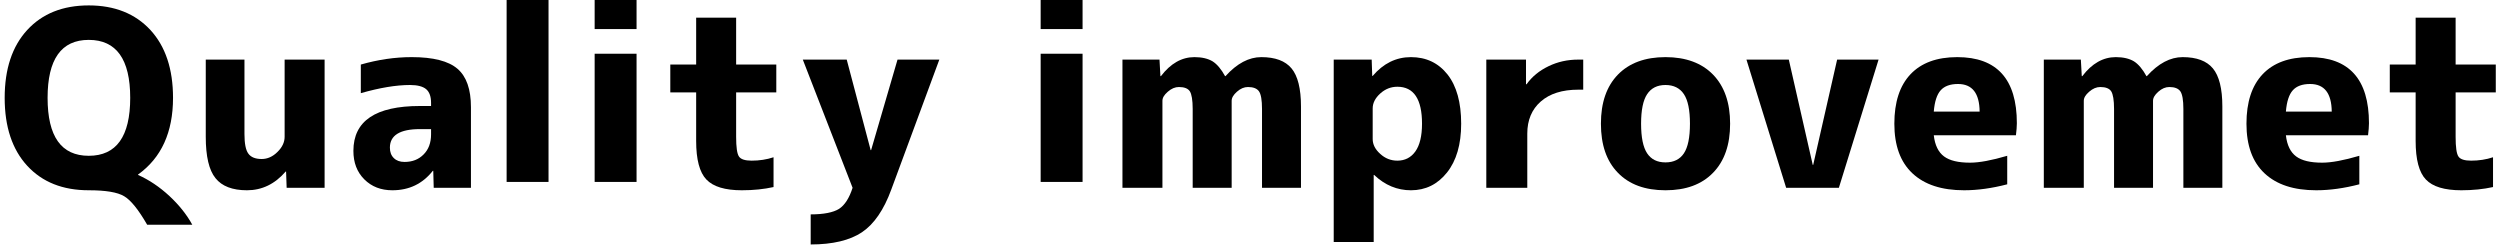 <?xml version="1.0" standalone="no"?>
<!-- Generator: Adobe Fireworks 10, Export SVG Extension by Aaron Beall (http://fireworks.abeall.com) . Version: 0.6.1  -->
<!DOCTYPE svg PUBLIC "-//W3C//DTD SVG 1.1//EN" "http://www.w3.org/Graphics/SVG/1.1/DTD/svg11.dtd">
<svg id="Untitled-%u30DA%u30FC%u30B8%201" viewBox="0 0 426 42" style="background-color:#ffffff00" version="1.1"
	xmlns="http://www.w3.org/2000/svg" xmlns:xlink="http://www.w3.org/1999/xlink" xml:space="preserve"
	x="0px" y="0px" width="426px" height="42px"
>
	<g>
		<path d="M 22.188 16.672 C 22.188 23.266 19.828 26.547 15.125 26.547 C 10.438 26.547 8.109 23.266 8.109 16.672 C 8.109 10.094 10.438 6.797 15.125 6.797 C 19.828 6.797 22.188 10.094 22.188 16.672 L 22.188 16.672 ZM 21.156 33.438 C 22.281 34.094 23.594 35.719 25.078 38.297 L 32.766 38.297 C 31.828 36.578 30.531 34.953 28.875 33.406 C 27.203 31.859 25.422 30.656 23.531 29.812 L 23.531 29.734 C 27.5 26.891 29.484 22.531 29.484 16.672 C 29.484 11.75 28.188 7.891 25.625 5.109 C 23.047 2.328 19.547 0.922 15.125 0.922 C 10.688 0.922 7.203 2.328 4.641 5.109 C 2.078 7.891 0.797 11.75 0.797 16.672 C 0.797 21.609 2.078 25.469 4.641 28.25 C 7.203 31.031 10.688 32.422 15.125 32.422 C 18 32.422 20.016 32.75 21.156 33.438 L 21.156 33.438 Z" fill="#000000"/>
		<path d="M 35.062 23.312 C 35.062 26.641 35.609 28.984 36.719 30.359 C 37.812 31.734 39.609 32.422 42.078 32.422 C 44.641 32.422 46.844 31.359 48.672 29.234 L 48.75 29.234 L 48.844 32 L 55.312 32 L 55.312 10.156 L 48.5 10.156 L 48.5 23.312 C 48.5 24.234 48.094 25.094 47.281 25.891 C 46.469 26.703 45.562 27.094 44.594 27.094 C 43.531 27.094 42.766 26.797 42.328 26.188 C 41.875 25.594 41.656 24.469 41.656 22.844 L 41.656 10.156 L 35.062 10.156 L 35.062 23.312 L 35.062 23.312 Z" fill="#000000"/>
		<path d="M 61.484 11 L 61.484 15.875 C 64.703 14.953 67.5 14.484 69.875 14.484 C 71.156 14.484 72.078 14.734 72.625 15.203 C 73.172 15.672 73.453 16.453 73.453 17.516 L 73.453 18.062 L 71.562 18.062 C 64 18.062 60.219 20.609 60.219 25.703 C 60.219 27.703 60.828 29.312 62.078 30.562 C 63.328 31.812 64.922 32.422 66.859 32.422 C 69.703 32.422 72 31.328 73.75 29.109 L 73.828 29.109 L 73.906 32 L 80.25 32 L 80.25 18.266 C 80.25 15.219 79.484 13.031 77.953 11.719 C 76.422 10.406 73.828 9.734 70.172 9.734 C 67.312 9.734 64.422 10.156 61.484 11 L 61.484 11 ZM 73.453 22.891 C 73.453 24.328 73.031 25.469 72.188 26.312 C 71.344 27.172 70.266 27.594 68.922 27.594 C 68.156 27.594 67.547 27.375 67.109 26.938 C 66.656 26.5 66.438 25.906 66.438 25.156 C 66.438 23.062 68.141 22 71.562 22 L 73.453 22 L 73.453 22.891 L 73.453 22.891 Z" fill="#000000"/>
		<path d="M 93.469 31 L 93.469 -0.5 L 86.328 -0.5 L 86.328 31 L 93.469 31 L 93.469 31 Z" fill="#000000"/>
		<path d="M 108.469 31 L 108.469 9.156 L 101.328 9.156 L 101.328 31 L 108.469 31 L 108.469 31 ZM 108.469 4.953 L 108.469 -0.5 L 101.328 -0.5 L 101.328 4.953 L 108.469 4.953 L 108.469 4.953 Z" fill="#000000"/>
		<path d="M 125.438 3.016 L 118.625 3.016 L 118.625 11 L 114.219 11 L 114.219 15.75 L 118.625 15.75 L 118.625 24.016 C 118.625 27.188 119.203 29.375 120.375 30.594 C 121.531 31.812 123.547 32.422 126.406 32.422 C 128.391 32.422 130.188 32.234 131.812 31.875 L 131.812 26.797 C 130.641 27.188 129.391 27.375 128.078 27.375 C 126.953 27.375 126.234 27.141 125.922 26.672 C 125.594 26.203 125.438 25.078 125.438 23.312 L 125.438 15.75 L 132.281 15.75 L 132.281 11 L 125.438 11 L 125.438 3.016 L 125.438 3.016 Z" fill="#000000"/>
		<path d="M 146.875 39.578 C 148.938 38.188 150.609 35.766 151.875 32.297 L 160.062 10.156 L 152.938 10.156 L 148.438 25.578 L 148.359 25.578 L 144.281 10.156 L 136.797 10.156 L 145.281 32 C 144.719 33.75 143.953 34.953 142.969 35.594 C 141.984 36.203 140.375 36.531 138.141 36.531 L 138.141 41.656 C 141.891 41.656 144.812 40.953 146.875 39.578 L 146.875 39.578 Z" fill="#000000"/>
		<path d="M 184.469 31 L 184.469 9.156 L 177.328 9.156 L 177.328 31 L 184.469 31 L 184.469 31 ZM 184.469 4.953 L 184.469 -0.5 L 177.328 -0.5 L 177.328 4.953 L 184.469 4.953 L 184.469 4.953 Z" fill="#000000"/>
		<path d="M 191.266 32 L 198.078 32 L 198.078 17.172 C 198.078 16.672 198.375 16.156 199 15.625 C 199.609 15.094 200.234 14.828 200.891 14.828 C 201.812 14.828 202.438 15.078 202.75 15.562 C 203.062 16.062 203.234 17.062 203.234 18.562 L 203.234 32 L 209.875 32 L 209.875 17.172 C 209.875 16.672 210.172 16.156 210.781 15.625 C 211.375 15.094 212 14.828 212.656 14.828 C 213.562 14.828 214.188 15.078 214.531 15.562 C 214.875 16.062 215.047 17.062 215.047 18.562 L 215.047 32 L 221.688 32 L 221.688 18.141 C 221.688 15.094 221.141 12.938 220.078 11.656 C 219.016 10.375 217.297 9.734 214.922 9.734 C 212.812 9.734 210.781 10.812 208.828 12.969 L 208.75 12.969 C 208.094 11.781 207.391 10.938 206.625 10.453 C 205.844 9.984 204.812 9.734 203.531 9.734 C 201.375 9.734 199.469 10.812 197.828 12.969 L 197.734 12.969 L 197.578 10.156 L 191.266 10.156 L 191.266 32 L 191.266 32 Z" fill="#000000"/>
		<path d="M 227.266 41.234 L 234.078 41.234 L 234.078 29.812 L 234.156 29.812 C 236 31.562 238.094 32.422 240.422 32.422 C 242.906 32.422 244.953 31.422 246.562 29.406 C 248.172 27.391 248.984 24.609 248.984 21.078 C 248.984 17.453 248.203 14.656 246.656 12.688 C 245.094 10.719 243.016 9.734 240.422 9.734 C 237.891 9.734 235.719 10.812 233.906 12.938 L 233.828 12.938 L 233.734 10.156 L 227.266 10.156 L 227.266 41.234 L 227.266 41.234 ZM 241.172 25.812 C 240.422 26.859 239.391 27.375 238.109 27.375 C 237.016 27.375 236.031 27 235.188 26.219 C 234.328 25.453 233.906 24.609 233.906 23.688 L 233.906 18.469 C 233.906 17.562 234.328 16.719 235.188 15.938 C 236.031 15.172 237.016 14.781 238.109 14.781 C 240.906 14.781 242.312 16.891 242.312 21.078 C 242.312 23.188 241.922 24.766 241.172 25.812 L 241.172 25.812 Z" fill="#000000"/>
		<path d="M 253.266 32 L 260.25 32 L 260.25 22.766 C 260.25 20.469 261.016 18.641 262.547 17.297 C 264.078 15.953 266.219 15.281 268.938 15.281 L 269.781 15.281 L 269.781 10.156 L 268.938 10.156 C 267.109 10.156 265.422 10.531 263.875 11.281 C 262.312 12.031 261.062 13.047 260.125 14.359 L 260.031 14.359 L 260.031 10.156 L 253.266 10.156 L 253.266 32 L 253.266 32 Z" fill="#000000"/>
		<path d="M 272.797 21.078 C 272.797 24.672 273.75 27.453 275.688 29.438 C 277.625 31.438 280.328 32.422 283.797 32.422 C 287.266 32.422 289.969 31.438 291.906 29.438 C 293.844 27.453 294.812 24.672 294.812 21.078 C 294.812 17.5 293.844 14.719 291.906 12.719 C 289.969 10.734 287.266 9.734 283.797 9.734 C 280.328 9.734 277.625 10.734 275.688 12.719 C 273.75 14.719 272.797 17.5 272.797 21.078 L 272.797 21.078 ZM 279.641 21.078 C 279.641 18.766 279.984 17.078 280.672 16.047 C 281.359 15.016 282.391 14.484 283.797 14.484 C 285.203 14.484 286.25 15.016 286.938 16.047 C 287.625 17.078 287.969 18.766 287.969 21.078 C 287.969 23.406 287.625 25.094 286.938 26.125 C 286.25 27.156 285.203 27.672 283.797 27.672 C 282.391 27.672 281.359 27.156 280.672 26.125 C 279.984 25.094 279.641 23.406 279.641 21.078 L 279.641 21.078 Z" fill="#000000"/>
		<path d="M 297.594 10.156 L 304.359 32 L 313.344 32 L 320.109 10.156 L 313.047 10.156 L 308.969 28.094 L 308.891 28.094 L 304.812 10.156 L 297.594 10.156 L 297.594 10.156 Z" fill="#000000"/>
		<path d="M 330.688 15.391 C 331.328 14.672 332.312 14.312 333.641 14.312 C 336.078 14.312 337.297 15.891 337.328 19.016 L 329.516 19.016 C 329.656 17.312 330.047 16.109 330.688 15.391 L 330.688 15.391 ZM 343.516 23.047 C 343.609 22.266 343.672 21.594 343.672 21 C 343.672 13.5 340.281 9.734 333.516 9.734 C 330.031 9.734 327.375 10.719 325.547 12.656 C 323.703 14.609 322.797 17.422 322.797 21.078 C 322.797 24.781 323.812 27.594 325.875 29.531 C 327.938 31.469 330.875 32.422 334.688 32.422 C 337 32.422 339.453 32.078 342.031 31.406 L 342.031 26.547 C 339.375 27.328 337.266 27.719 335.703 27.719 C 333.703 27.719 332.234 27.375 331.266 26.656 C 330.297 25.938 329.703 24.734 329.516 23.047 L 343.516 23.047 L 343.516 23.047 Z" fill="#000000"/>
		<path d="M 348.266 32 L 355.078 32 L 355.078 17.172 C 355.078 16.672 355.375 16.156 356 15.625 C 356.609 15.094 357.234 14.828 357.891 14.828 C 358.812 14.828 359.438 15.078 359.75 15.562 C 360.062 16.062 360.234 17.062 360.234 18.562 L 360.234 32 L 366.875 32 L 366.875 17.172 C 366.875 16.672 367.172 16.156 367.781 15.625 C 368.375 15.094 369 14.828 369.656 14.828 C 370.562 14.828 371.188 15.078 371.531 15.562 C 371.875 16.062 372.047 17.062 372.047 18.562 L 372.047 32 L 378.688 32 L 378.688 18.141 C 378.688 15.094 378.141 12.938 377.078 11.656 C 376.016 10.375 374.297 9.734 371.922 9.734 C 369.812 9.734 367.781 10.812 365.828 12.969 L 365.75 12.969 C 365.094 11.781 364.391 10.938 363.625 10.453 C 362.844 9.984 361.812 9.734 360.531 9.734 C 358.375 9.734 356.469 10.812 354.828 12.969 L 354.734 12.969 L 354.578 10.156 L 348.266 10.156 L 348.266 32 L 348.266 32 Z" fill="#000000"/>
		<path d="M 390.688 15.391 C 391.328 14.672 392.312 14.312 393.641 14.312 C 396.078 14.312 397.297 15.891 397.328 19.016 L 389.516 19.016 C 389.656 17.312 390.047 16.109 390.688 15.391 L 390.688 15.391 ZM 403.516 23.047 C 403.609 22.266 403.672 21.594 403.672 21 C 403.672 13.5 400.281 9.734 393.516 9.734 C 390.031 9.734 387.375 10.719 385.547 12.656 C 383.703 14.609 382.797 17.422 382.797 21.078 C 382.797 24.781 383.812 27.594 385.875 29.531 C 387.938 31.469 390.875 32.422 394.688 32.422 C 397 32.422 399.453 32.078 402.031 31.406 L 402.031 26.547 C 399.375 27.328 397.266 27.719 395.703 27.719 C 393.703 27.719 392.234 27.375 391.266 26.656 C 390.297 25.938 389.703 24.734 389.516 23.047 L 403.516 23.047 L 403.516 23.047 Z" fill="#000000"/>
		<path d="M 418.438 3.016 L 411.625 3.016 L 411.625 11 L 407.219 11 L 407.219 15.75 L 411.625 15.75 L 411.625 24.016 C 411.625 27.188 412.203 29.375 413.375 30.594 C 414.531 31.812 416.547 32.422 419.406 32.422 C 421.391 32.422 423.188 32.234 424.812 31.875 L 424.812 26.797 C 423.641 27.188 422.391 27.375 421.078 27.375 C 419.953 27.375 419.234 27.141 418.922 26.672 C 418.594 26.203 418.438 25.078 418.438 23.312 L 418.438 15.75 L 425.281 15.75 L 425.281 11 L 418.438 11 L 418.438 3.016 L 418.438 3.016 Z" fill="#000000"/>
	</g>
</svg>